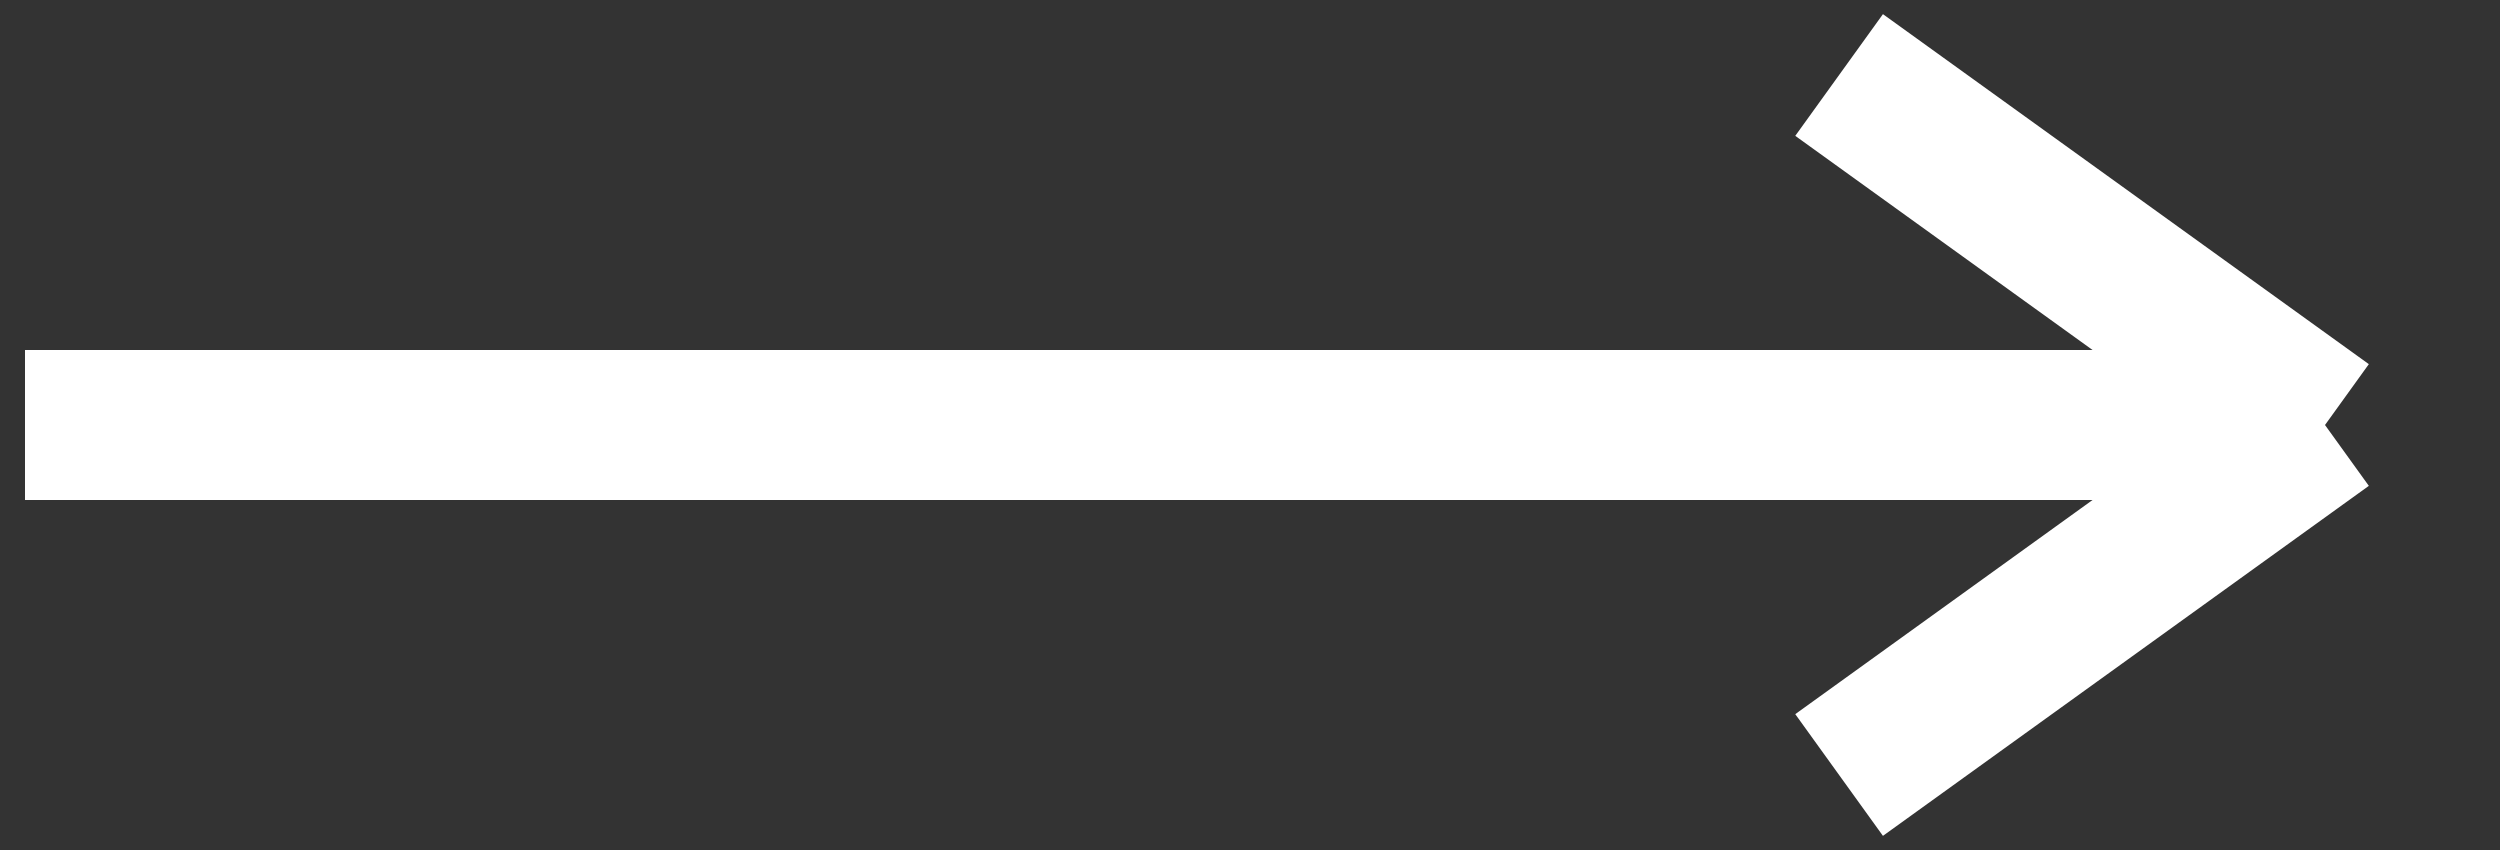 <svg width="50" height="17" viewBox="0 0 50 17" fill="none" xmlns="http://www.w3.org/2000/svg">
    <rect x="0" y="0" width="50" height="17" fill="#333333" stroke="none"/>
    <path d="M0.5 8.5H46.5M46.5 8.5L36.782 1.5M46.5 8.5L36.782 15.5" stroke="white" stroke-width="3"/>
</svg>
